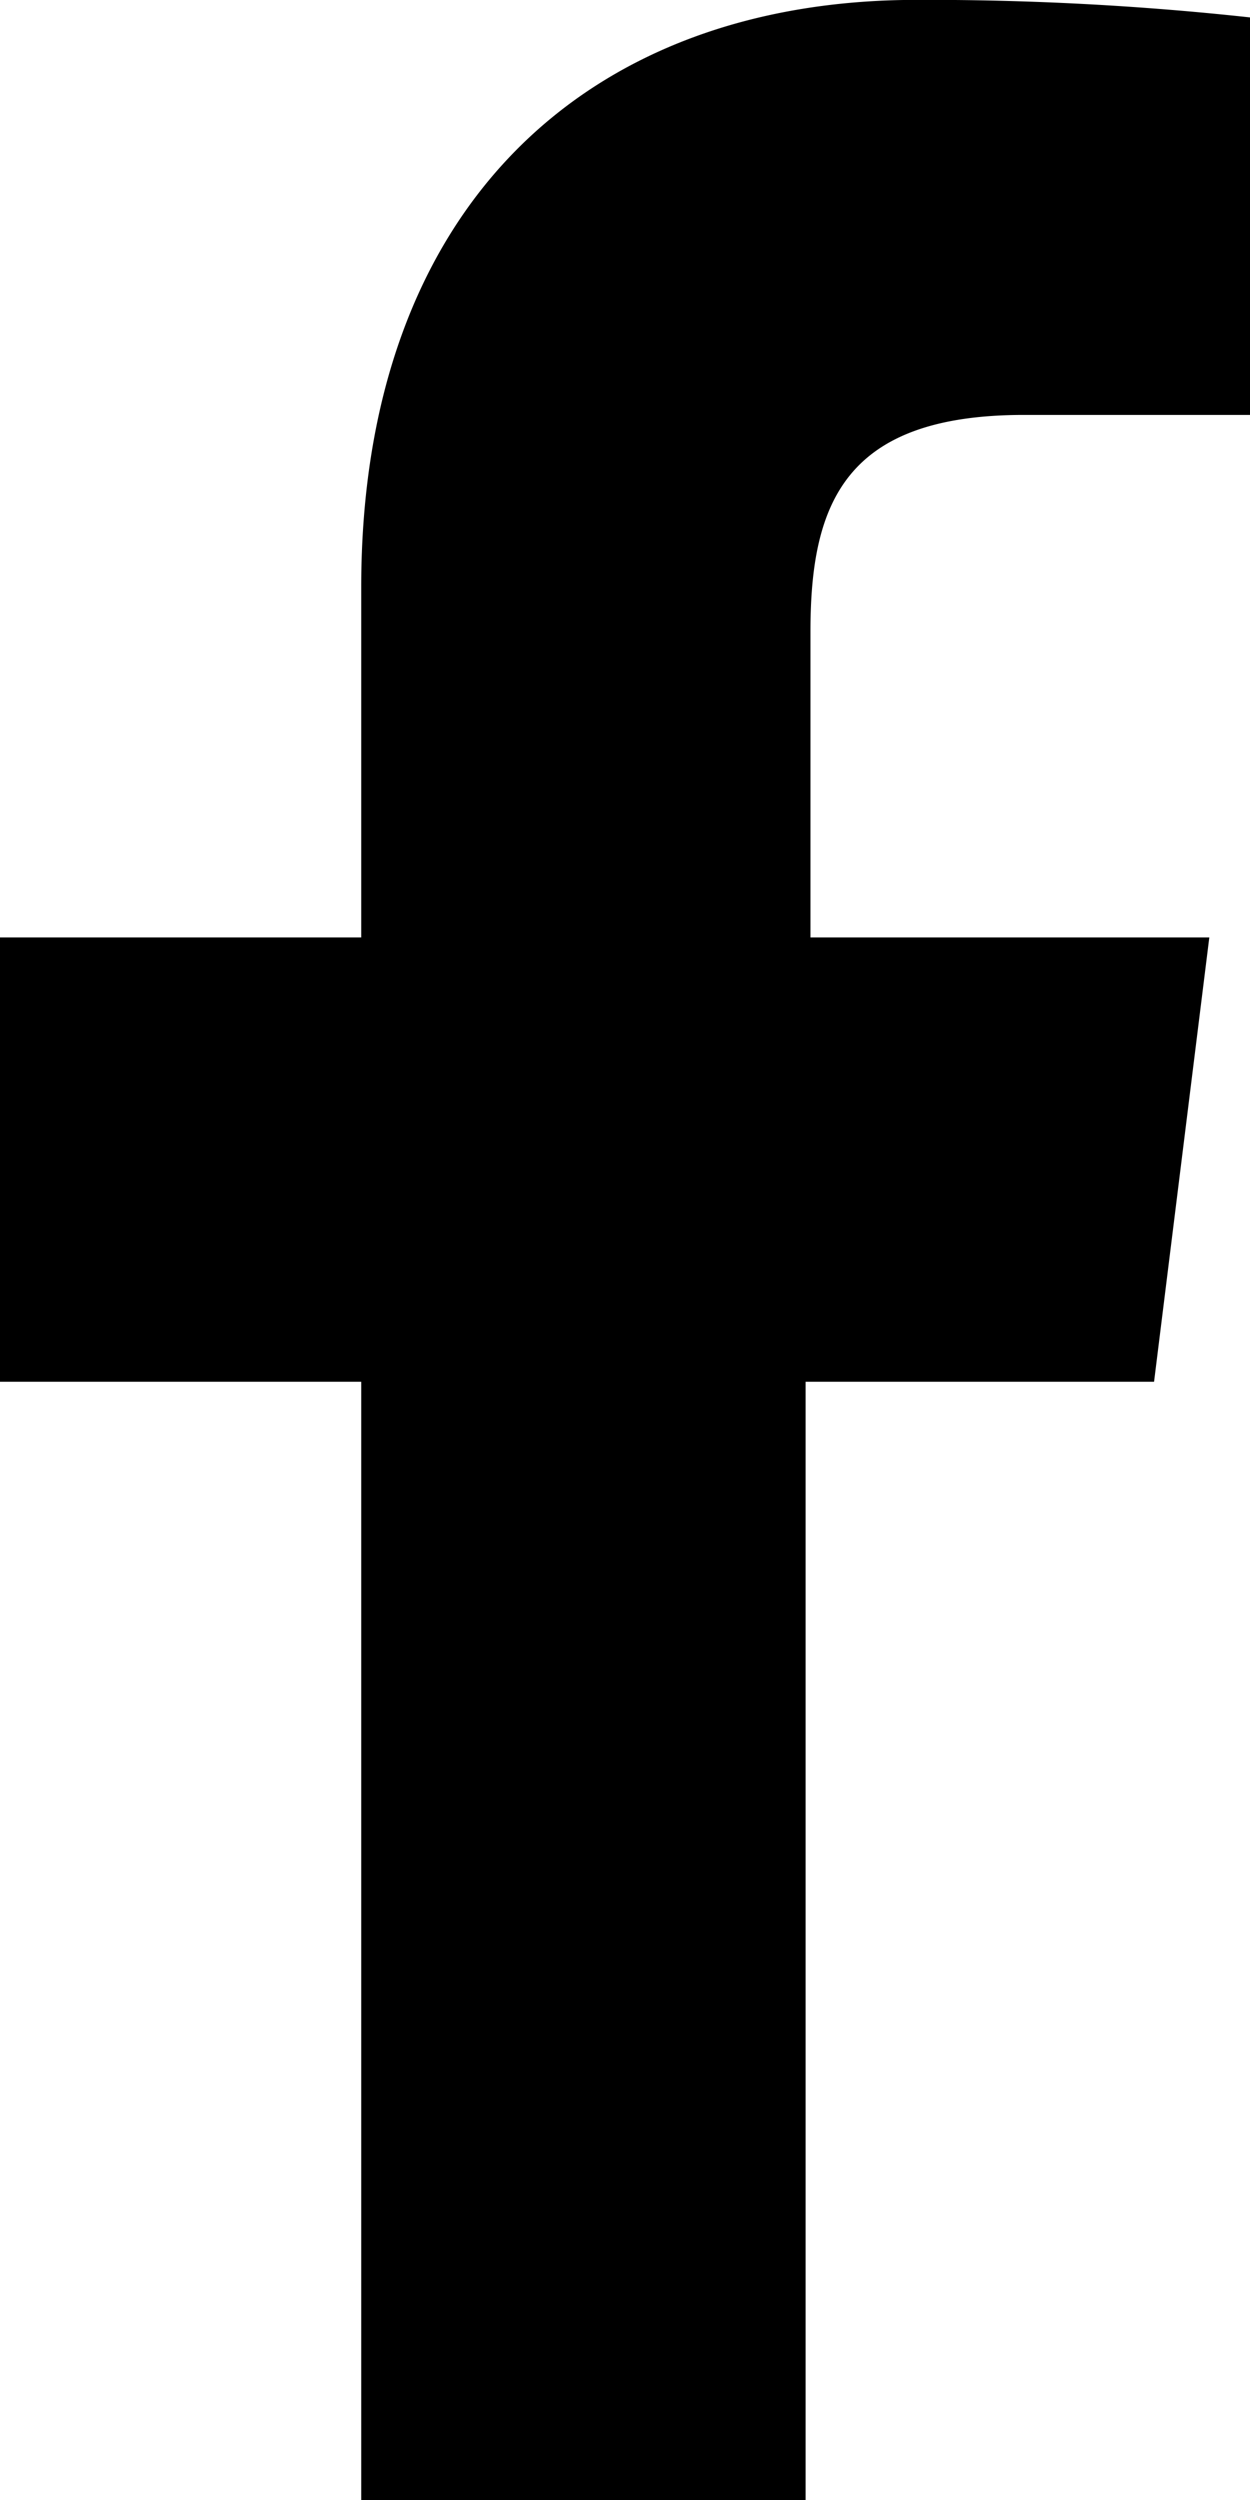 <svg id="Raggruppa_903" data-name="Raggruppa 903" xmlns="http://www.w3.org/2000/svg" width="22.396" height="44.794" viewBox="0 0 22.396 44.794">
  <path id="Tracciato_6176" data-name="Tracciato 6176" d="M575.383,1653h4.047v-7.122a53.459,53.459,0,0,0-5.97-.314c-5.906,0-9.954,3.708-9.954,10.524v6.274h-6.473v7.961h6.473v20.036h7.962v-20.036h6.243l.99-7.961h-7.146v-5.485c0-2.3.621-3.877,3.827-3.877Z" transform="translate(-557.034 -1645.566)"/>
</svg>
